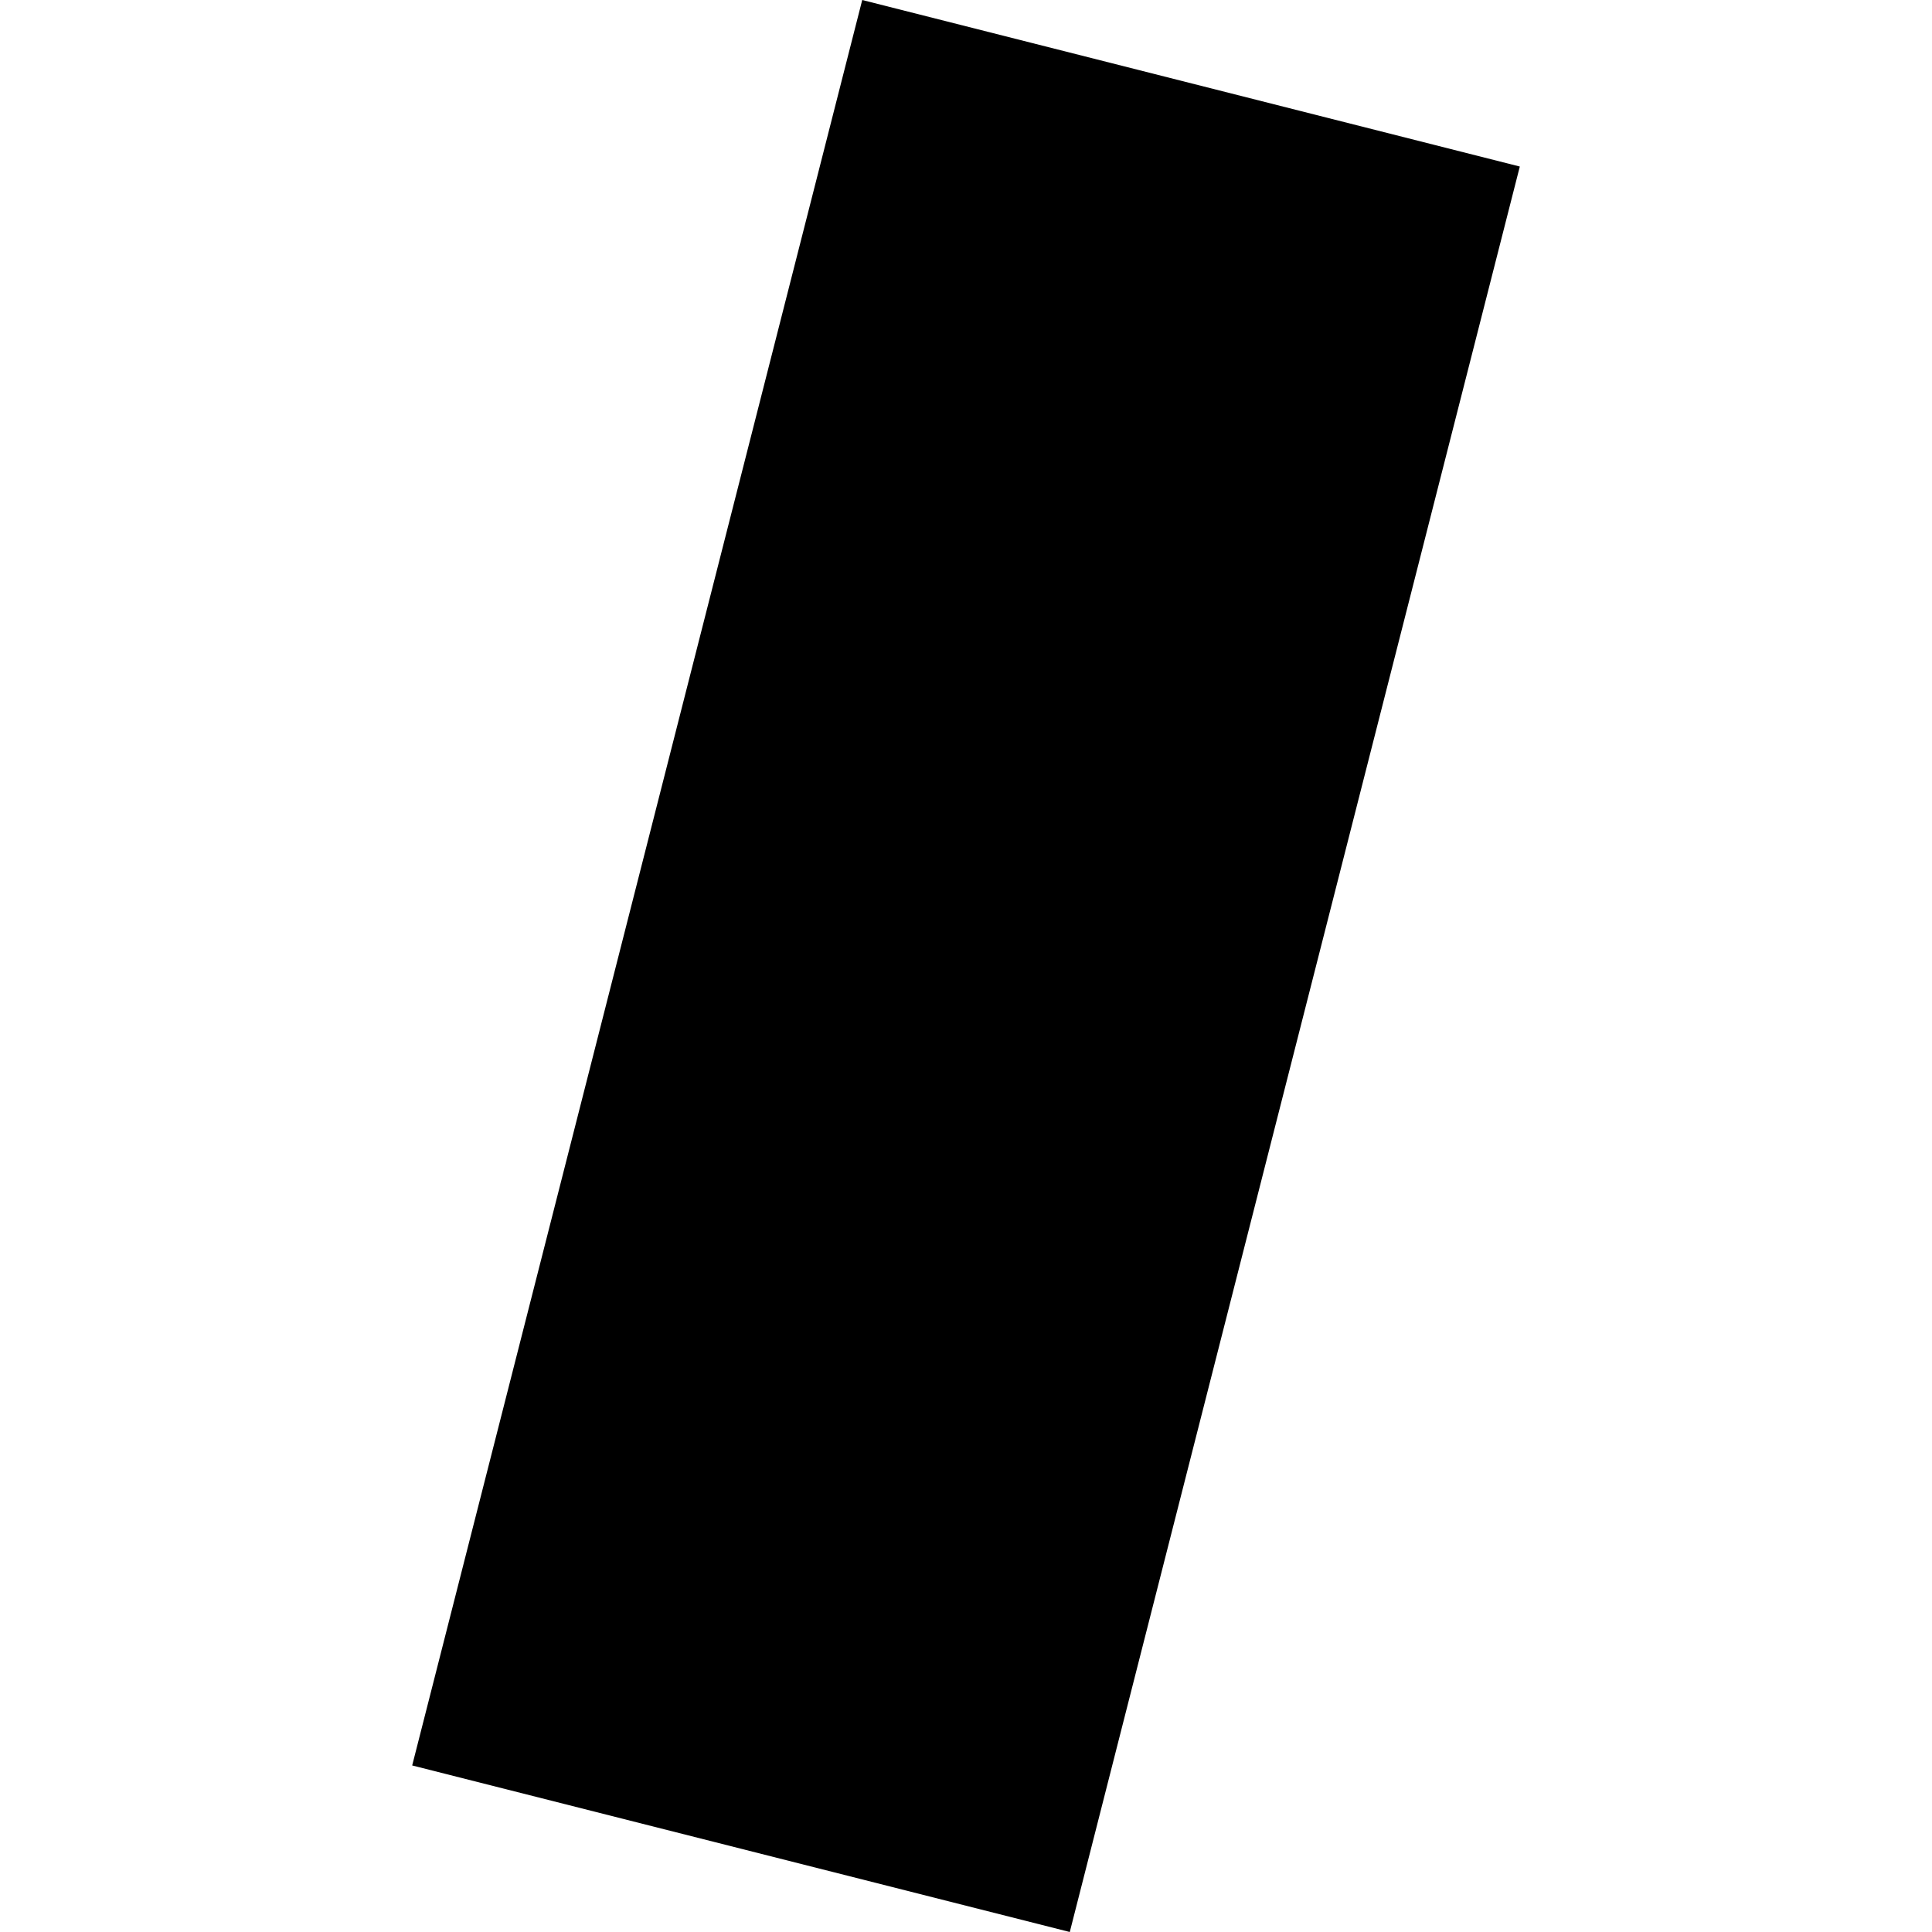 <?xml version="1.0" encoding="utf-8" standalone="no"?>
<!DOCTYPE svg PUBLIC "-//W3C//DTD SVG 1.1//EN"
  "http://www.w3.org/Graphics/SVG/1.1/DTD/svg11.dtd">
<!-- Created with matplotlib (https://matplotlib.org/) -->
<svg height="288pt" version="1.1" viewBox="0 0 288 288" width="288pt" xmlns="http://www.w3.org/2000/svg" xmlns:xlink="http://www.w3.org/1999/xlink">
 <defs>
  <style type="text/css">
*{stroke-linecap:butt;stroke-linejoin:round;}
  </style>
 </defs>
 <g id="figure_1">
  <g id="patch_1">
   <path d="M 0 288 
L 288 288 
L 288 0 
L 0 0 
z
" style="fill:none;opacity:0;"/>
  </g>
  <g id="axes_1">
   <g id="PatchCollection_1">
    <path clip-path="url(#p7acd700137)" d="M 128.531 0 
L 226.556 24.826 
L 159.47 288 
L 61.444 263.173 
L 128.531 0 
"/>
   </g>
  </g>
 </g>
 <defs>
  <clipPath id="p7acd700137">
   <rect height="288" width="165.112" x="61.444" y="0"/>
  </clipPath>
 </defs>
</svg>
